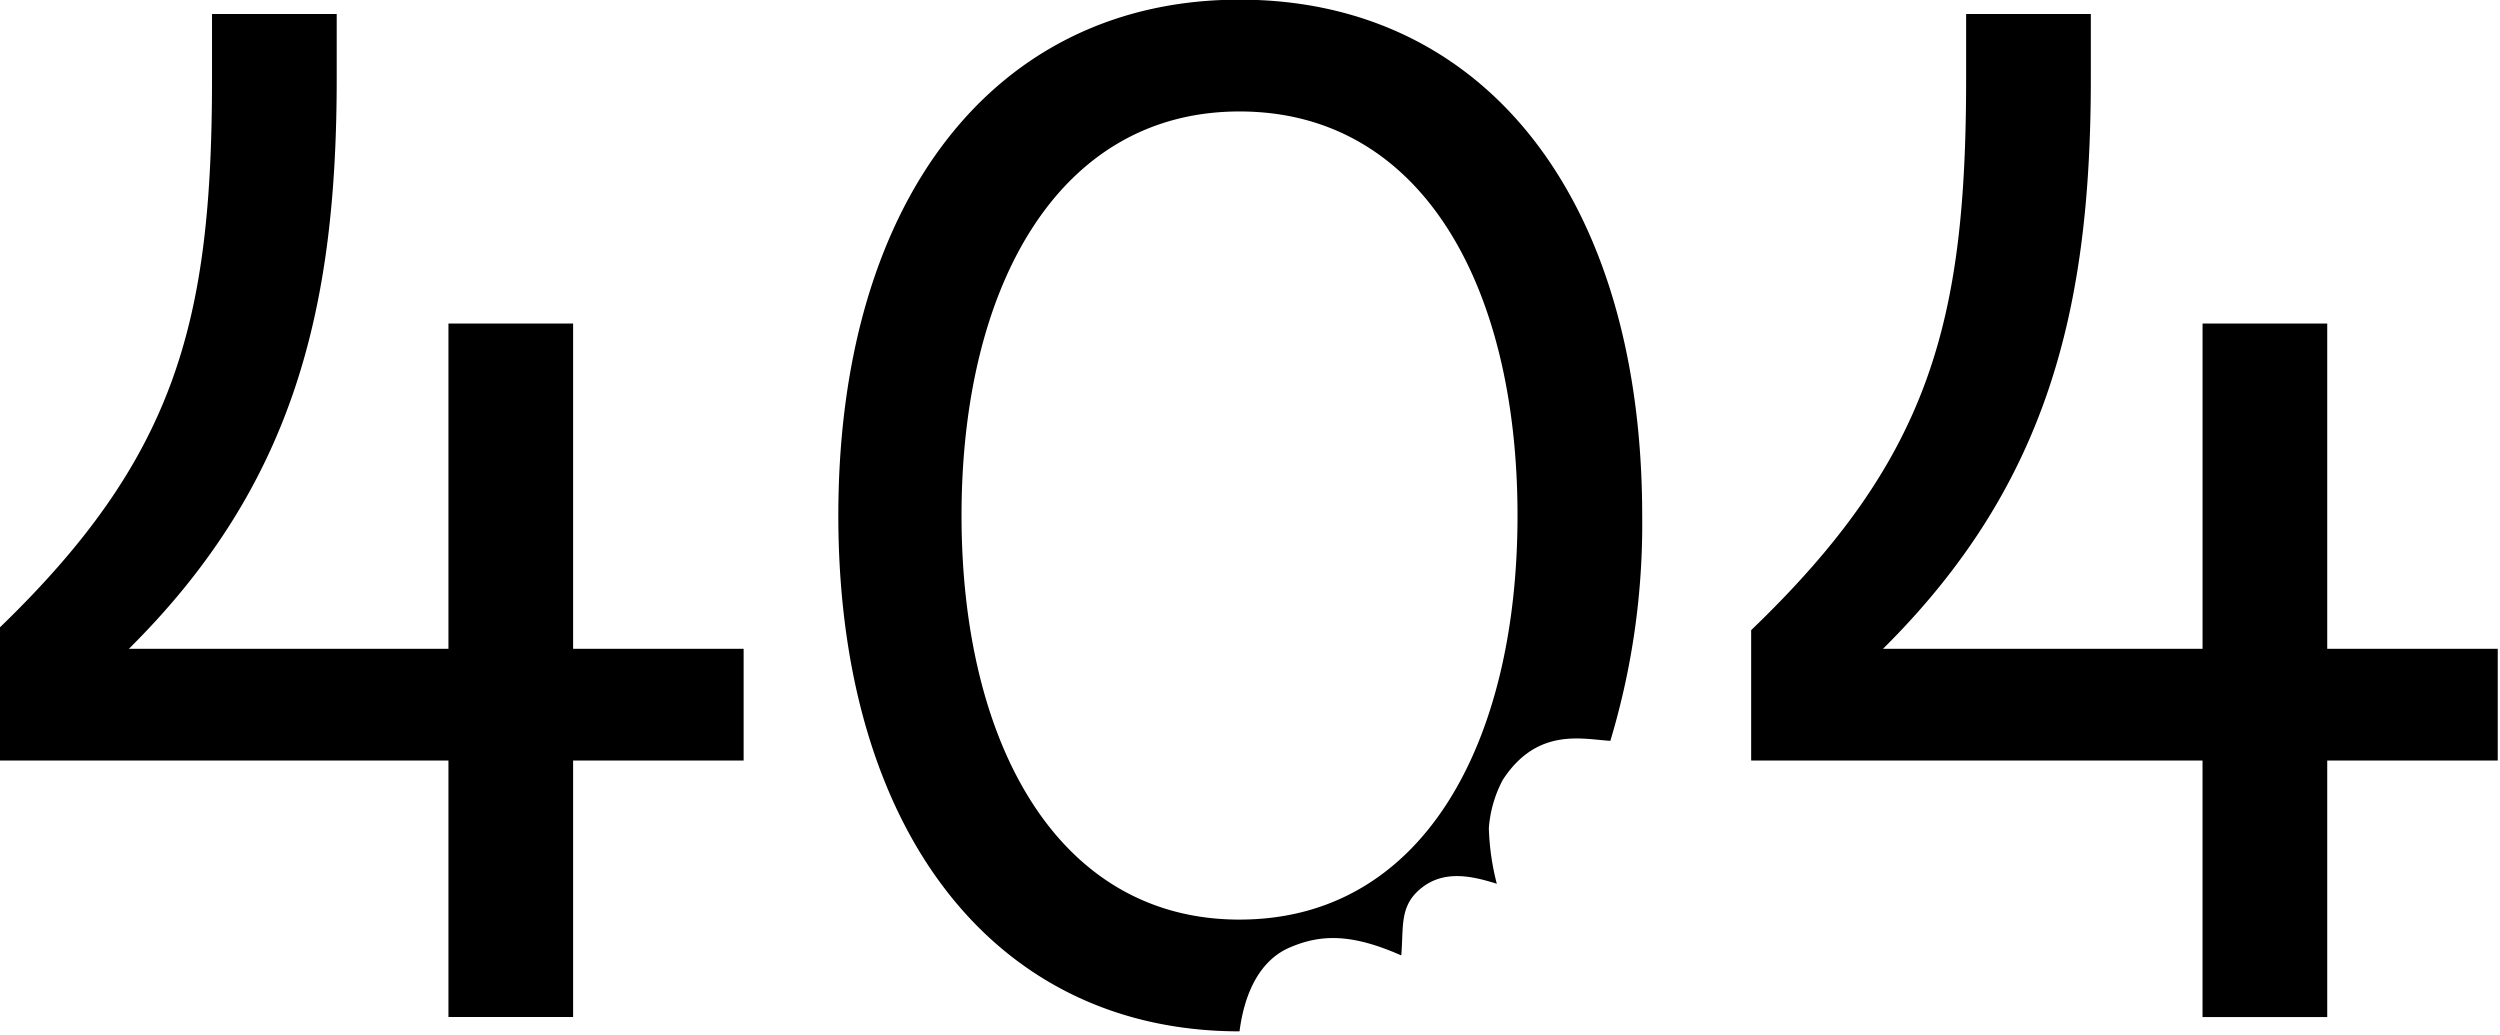 <svg xmlns="http://www.w3.org/2000/svg" width="314" height="130" viewBox="0 0 314 130">
  <defs>
    <style>
      .cls-1m {
        fill-rule: evenodd;
      }
    </style>
  </defs>
  <path class="cls-1m" d="M56.325,127.739H71.982V95.524H93.4V81.486H71.982V40.632H56.325V81.486H16.191c20.877-20.7,26.1-43.013,26.1-71.629v-8.1H26.629v8.1c0,30.6-4.5,47.693-27,69.289V95.524H56.325v32.216Zm99.358,1.8c0.661-5.1,2.7-8.99,6.317-10.538,3.861-1.654,7.694-1.79,14,1,0.285-3.373-.183-5.894,2-8,3-2.9,6.806-2,10-1a31.2,31.2,0,0,1-1-7,15.289,15.289,0,0,1,1.747-6.046c4.347-6.688,10.1-5.089,13.512-4.908a94.245,94.245,0,0,0,4-28.3c0-39.594-19.617-64.79-50.572-64.79-30.776,0-50.393,25.2-50.393,64.79S124.907,129.538,155.683,129.538Zm0-14.038c-22.857,0-34.915-22.136-34.915-50.752S132.826,14,155.683,14C178.719,14,190.6,36.133,190.6,64.748S178.719,115.5,155.683,115.5Zm120.958,12.239H292.3V95.524h21.417V81.486H292.3V40.632H276.641V81.486H236.508c20.876-20.7,26.1-43.013,26.1-71.629v-8.1H246.946v8.1c0,30.6-4.5,47.693-27,69.289V95.524h56.691v32.216Z"/>
</svg>
